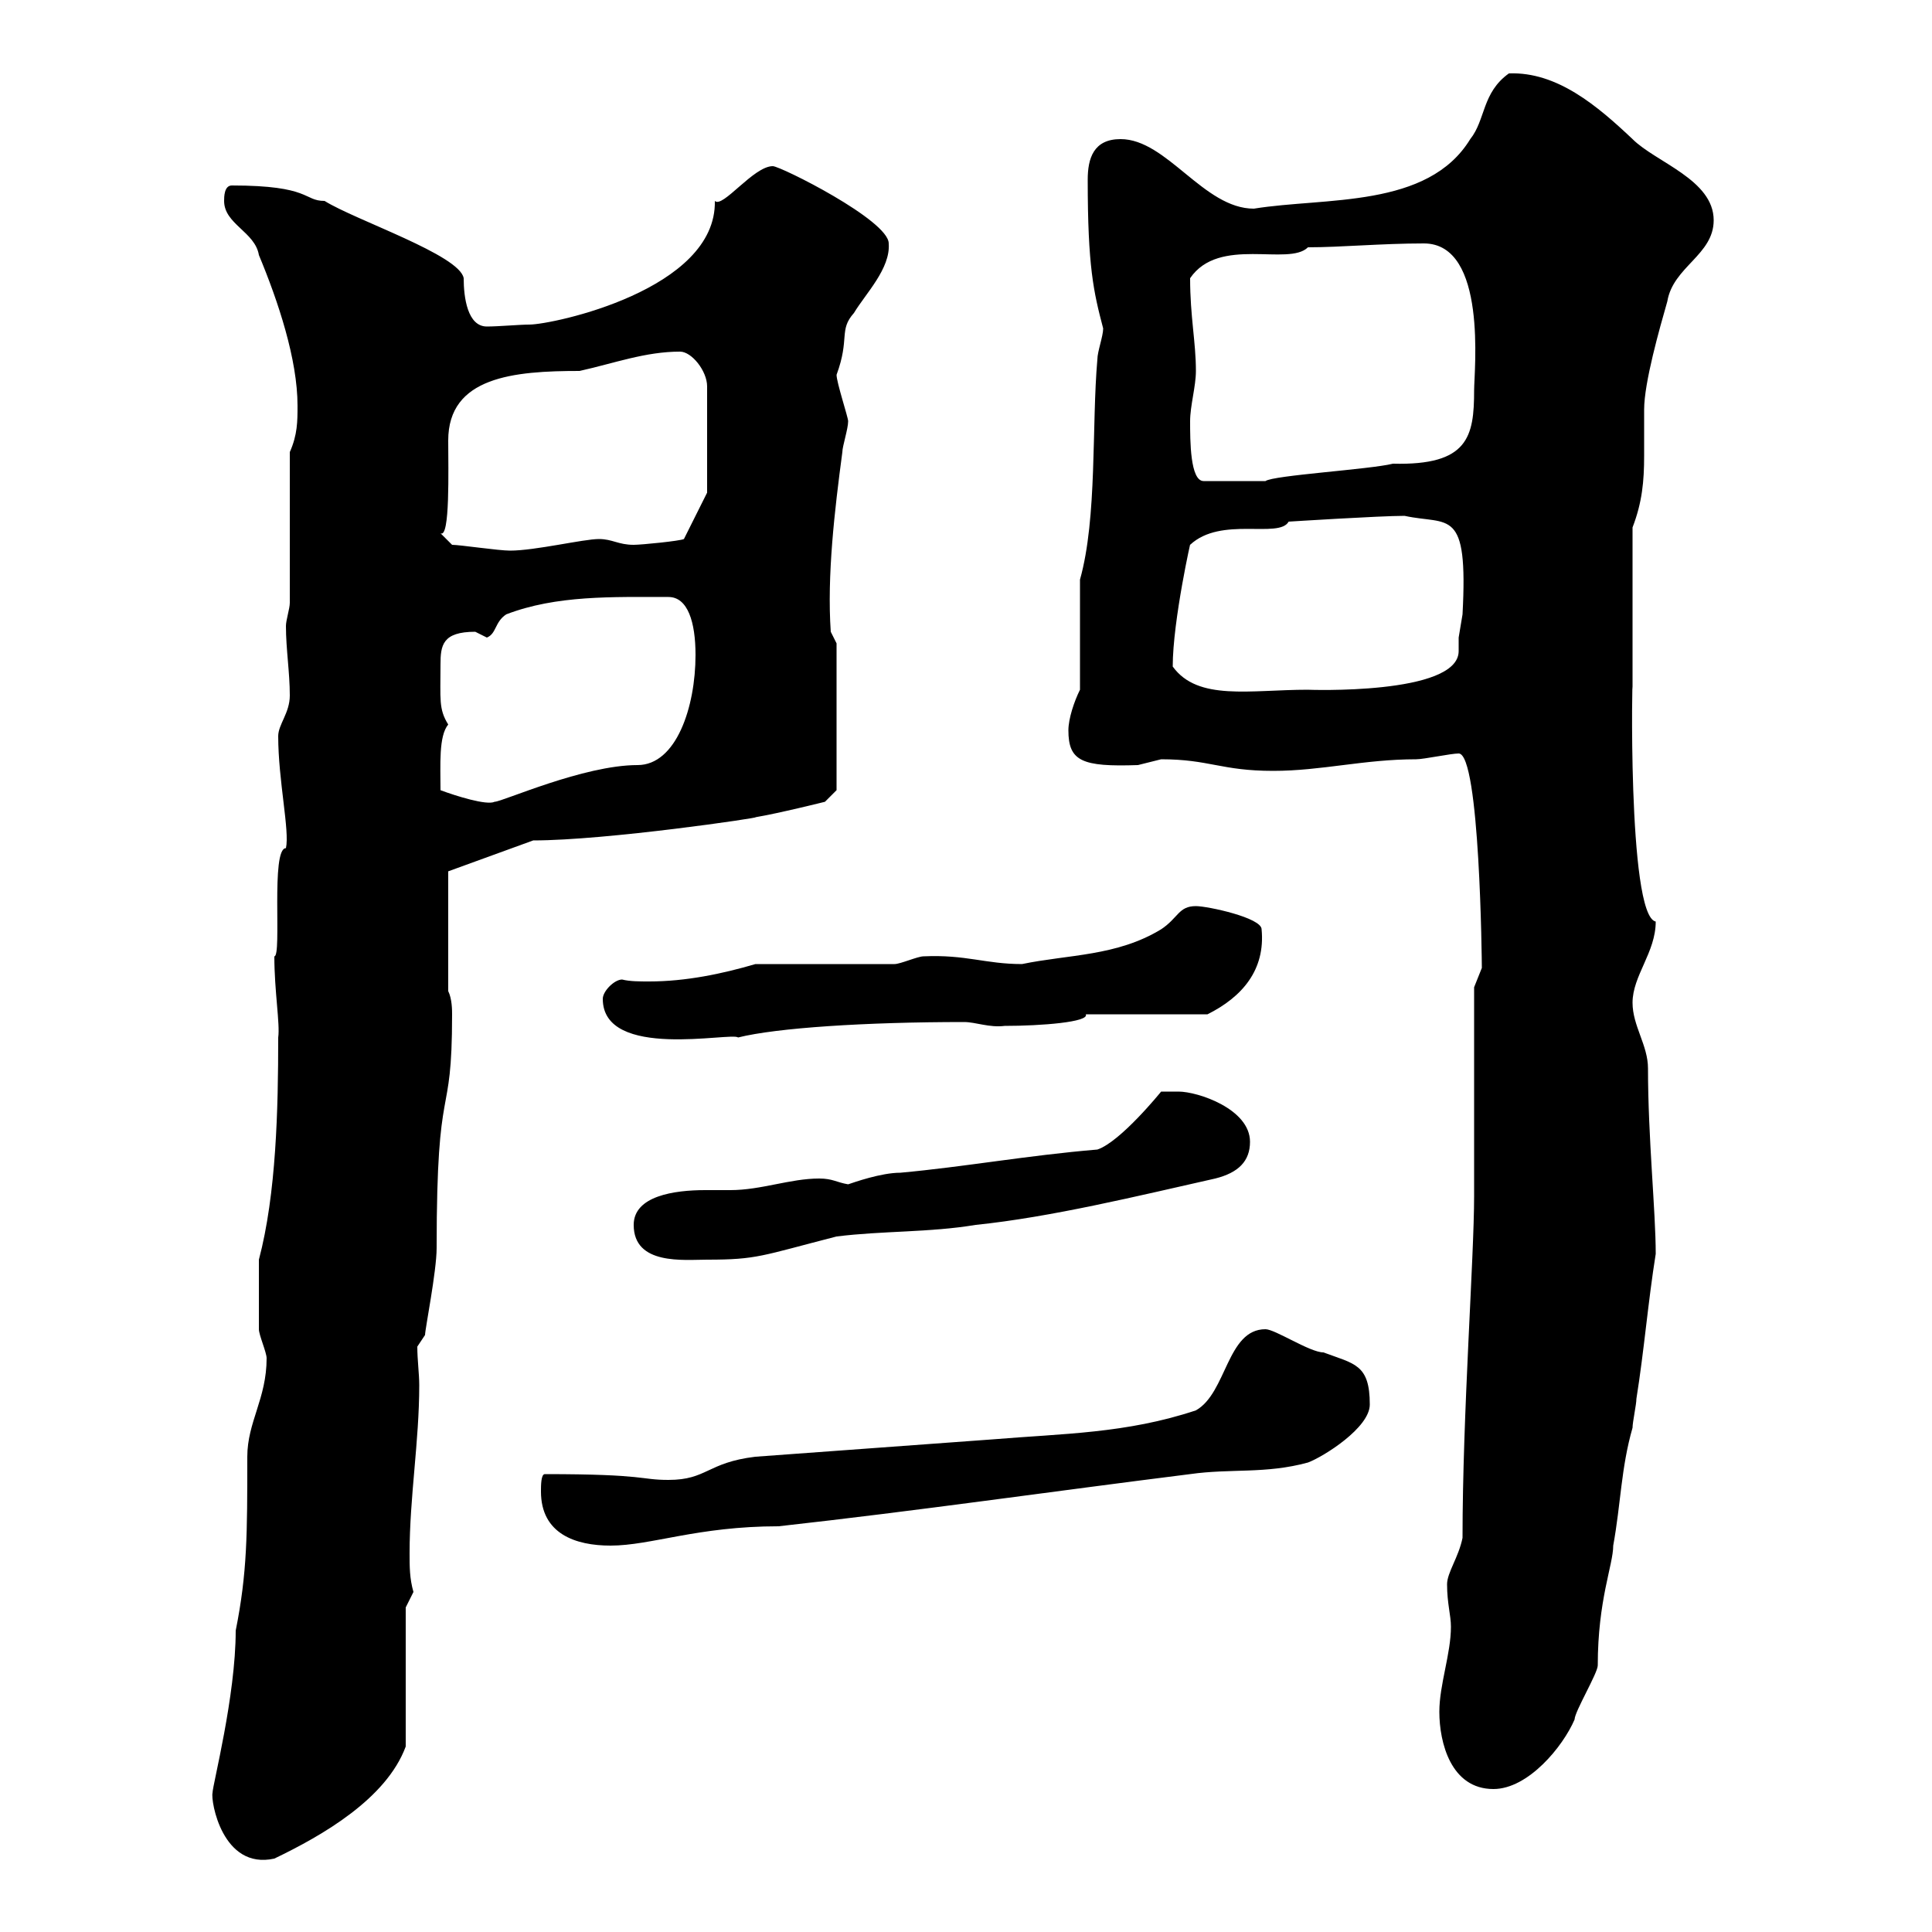 <svg xmlns="http://www.w3.org/2000/svg" xmlns:xlink="http://www.w3.org/1999/xlink" width="300" height="300"><path d="M33 278.40C32.70 279.60 34.50 290.40 42.60 288.60C50.10 285 60 279.30 63 271.20L63 249.60L64.20 247.20C63.60 245.10 63.60 243.30 63.60 241.20C63.60 232.50 65.10 223.80 65.10 215.10C65.10 213.30 64.80 211.20 64.80 209.10L66 207.30C66 206.40 67.80 197.40 67.80 193.80C67.80 166.20 70.20 175.20 70.20 157.50C70.20 156.90 70.20 155.10 69.60 153.90L69.60 135.30L82.80 130.50C94.20 130.50 118.50 126.90 117.30 126.90C120.90 126.30 128.10 124.50 128.10 124.50L129.90 122.70L129.90 99.90L129 98.10C128.40 89.40 129.60 79.20 130.80 70.20C130.80 69.30 131.70 66.60 131.70 65.40C131.70 64.80 129.90 59.40 129.90 58.20C132 52.50 130.20 51.30 132.60 48.60C134.40 45.60 138.30 41.70 138 37.80C138 34.20 121.20 25.80 120 25.80C117 25.80 112.20 32.40 111 31.20C111.30 45 85.80 50.40 82.20 50.40C80.70 50.40 77.40 50.70 75.60 50.70C72.60 50.70 72 46.20 72 43.20C71.40 39.60 55.20 34.20 50.40 31.20C47.10 31.20 48.30 28.80 36 28.80C34.80 28.80 34.80 30.60 34.80 31.20C34.80 34.80 39.60 36 40.20 39.60C43.20 46.80 46.20 55.80 46.20 63C46.20 65.40 46.20 67.50 45 70.20L45 93.60C45 94.50 44.40 96.30 44.40 97.20C44.40 100.80 45 104.40 45 108C45 110.70 43.20 112.50 43.20 114.30C43.20 121.20 45 129 44.40 131.70C42 131.70 43.80 148.50 42.60 148.50C42.60 153.90 43.50 159 43.20 161.10C43.20 172.20 42.90 185.40 40.20 195.60C40.20 197.10 40.20 203.40 40.20 206.40C40.20 207.30 41.40 210 41.40 210.90C41.40 217.20 38.40 220.80 38.40 226.20C38.40 238.20 38.40 244.20 36.60 253.20C36.60 263.40 33 277.20 33 278.40ZM223.50 265.80C223.50 270.60 225.30 277.80 231.90 277.80C237.30 277.80 242.70 271.20 244.50 267C244.50 265.80 248.10 259.80 248.10 258.60C248.10 248.40 250.50 243 250.50 240C251.70 233.40 251.70 228 253.50 221.70C253.50 220.80 254.10 218.10 254.10 217.20C255.30 209.70 255.90 202.20 257.10 194.70C257.10 188.10 255.90 176.70 255.90 165.90C255.90 162.30 253.50 159.30 253.50 155.70C253.50 151.50 257.10 147.90 257.10 143.10C252.60 142.20 253.50 101.70 253.50 107.10L253.50 81.90C255 78 255.30 74.70 255.30 70.80C255.30 68.70 255.30 66.60 255.30 63.60C255.30 59.40 257.70 51 258.90 46.80C259.80 41.40 266.10 39.60 266.10 34.20C266.10 27.90 257.10 25.20 253.50 21.60C248.10 16.50 241.80 11.10 234.30 11.40C230.10 14.40 230.70 18.60 228.30 21.60C221.70 32.40 205.80 30.60 194.70 32.40C186.90 32.40 181.20 21.60 174 21.60C169.80 21.60 168.90 24.60 168.90 27.90C168.90 41.40 169.80 45.30 171.30 51C171.30 52.20 170.40 54.60 170.40 55.80C169.50 66 170.40 80.40 167.70 90C167.70 92.70 167.70 104.40 167.70 107.10C166.80 108.90 165.90 111.60 165.90 113.40C165.90 118.20 168 119.10 176.70 118.80C176.70 118.80 180.30 117.90 180.30 117.90C187.80 117.90 189.60 119.70 197.70 119.70C205.20 119.70 211.80 117.90 219.90 117.90C221.10 117.90 225.30 117 226.50 117C229.80 117 230.10 149.40 230.10 150.30C230.10 150.30 228.90 153.30 228.90 153.30L228.90 185.70C228.90 195.30 227.10 219.60 227.10 238.80C226.50 241.80 224.70 244.20 224.70 246C224.70 249 225.30 250.80 225.30 252.60C225.30 256.80 223.50 261.60 223.50 265.80ZM84 231.60C84 238.20 89.40 240 94.80 240C101.10 240 108.30 237 120.90 237C142.50 234.60 163.20 231.60 184.80 228.90C191.10 228 196.50 228.90 203.10 227.10C205.50 226.20 212.70 221.70 212.70 218.10C212.70 211.80 210.30 211.80 205.50 210C203.40 210 198 206.40 196.50 206.40C190.50 206.40 190.50 216.30 185.70 219C174.90 222.60 165 222.60 154.20 223.50C141.60 224.40 129.90 225.30 117.30 226.20C109.80 227.10 109.80 229.80 103.80 229.80C99.30 229.80 100.50 228.90 84.60 228.90C84 228.90 84 230.70 84 231.60ZM98.40 190.20C98.40 196.50 106.20 195.60 109.80 195.60C117.60 195.60 118.20 195 129.90 192C137.10 191.10 144.30 191.40 151.50 190.20C163.20 189 176.70 185.70 188.70 183C192.30 182.10 194.10 180.30 194.10 177.30C194.10 172.20 186 169.50 183 169.50C182.10 169.50 180.30 169.50 180.30 169.50C180.30 169.50 174 177.30 170.40 178.50C159.60 179.40 149.70 181.20 139.80 182.10C136.80 182.10 132.60 183.60 131.70 183.90C129.90 183.60 129.30 183 127.20 183C122.70 183 118.20 184.80 113.40 184.80C112.20 184.80 111.30 184.80 109.50 184.80C104.70 184.80 98.40 185.70 98.40 190.20ZM93.60 155.10C93.60 164.70 113.70 160.20 114.60 161.10C120.60 159.60 134.40 158.70 149.70 158.70C151.50 158.70 153.60 159.60 156 159.30C161.70 159.30 169.20 158.70 168.60 157.50L187.50 157.50C192.90 154.80 196.50 150.60 195.90 144.30C195.90 142.50 187.50 140.70 185.70 140.70C183 140.70 183 142.50 180.30 144.30C173.40 148.50 165.90 148.20 158.70 149.70C153 149.70 150 148.20 143.40 148.50C142.50 148.50 139.80 149.70 138.90 149.70C135.30 149.70 120.90 149.70 117.30 149.70C112.20 151.20 106.50 152.40 100.80 152.40C99.30 152.40 97.80 152.40 96.60 152.10C95.40 152.10 93.60 153.90 93.60 155.10ZM68.40 122.70C68.40 118.80 68.10 114.30 69.60 112.50C68.10 110.10 68.40 108.60 68.40 103.20C68.40 100.20 68.70 98.10 73.80 98.10C73.80 98.10 75.60 99 75.60 99C77.10 98.40 76.80 96.60 78.60 95.40C86.40 92.40 95.10 92.70 103.80 92.70C106.80 92.70 108 96.60 108 101.70C108 109.80 105 118.80 99 118.80C90.60 118.80 78 124.50 76.80 124.50C75.60 125.10 70.80 123.60 68.40 122.70ZM182.10 103.50C182.10 96.30 185.10 83.10 184.80 84.60C189.60 80.10 198.60 83.70 200.10 81C200.10 81 214.20 80.10 218.10 80.10C225 81.60 228 78.60 227.10 95.40C227.10 95.40 226.50 99 226.50 99C226.50 99.30 226.50 100.20 226.50 101.10C226.50 108 202.80 107.10 203.10 107.10C194.10 107.10 186 108.90 182.10 103.50ZM70.20 84.60C70.20 84.60 68.40 82.80 68.40 82.80C69.90 83.70 69.60 72.90 69.60 68.40C69.60 58.50 79.80 57.60 90 57.60C95.40 56.40 100.20 54.60 105.60 54.60C107.40 54.60 109.80 57.60 109.80 60L109.80 76.50L106.20 83.70C105.60 84 99.60 84.60 98.40 84.60C96 84.60 95.10 83.70 93 83.70C90.60 83.70 83.10 85.50 79.20 85.50C77.40 85.50 71.40 84.60 70.20 84.60ZM184.80 65.40C184.80 63 185.70 60 185.70 57.60C185.70 53.10 184.80 49.20 184.80 43.20C189.30 36.60 200.10 41.40 203.10 38.40C208.20 38.40 214.50 37.80 221.10 37.80C231 37.80 228.90 57.60 228.90 60.60C228.90 67.80 228 72.30 216.30 72C212.70 72.90 197.70 73.80 196.50 74.70L186.90 74.70C184.80 74.70 184.80 68.40 184.80 65.40Z"/></svg>